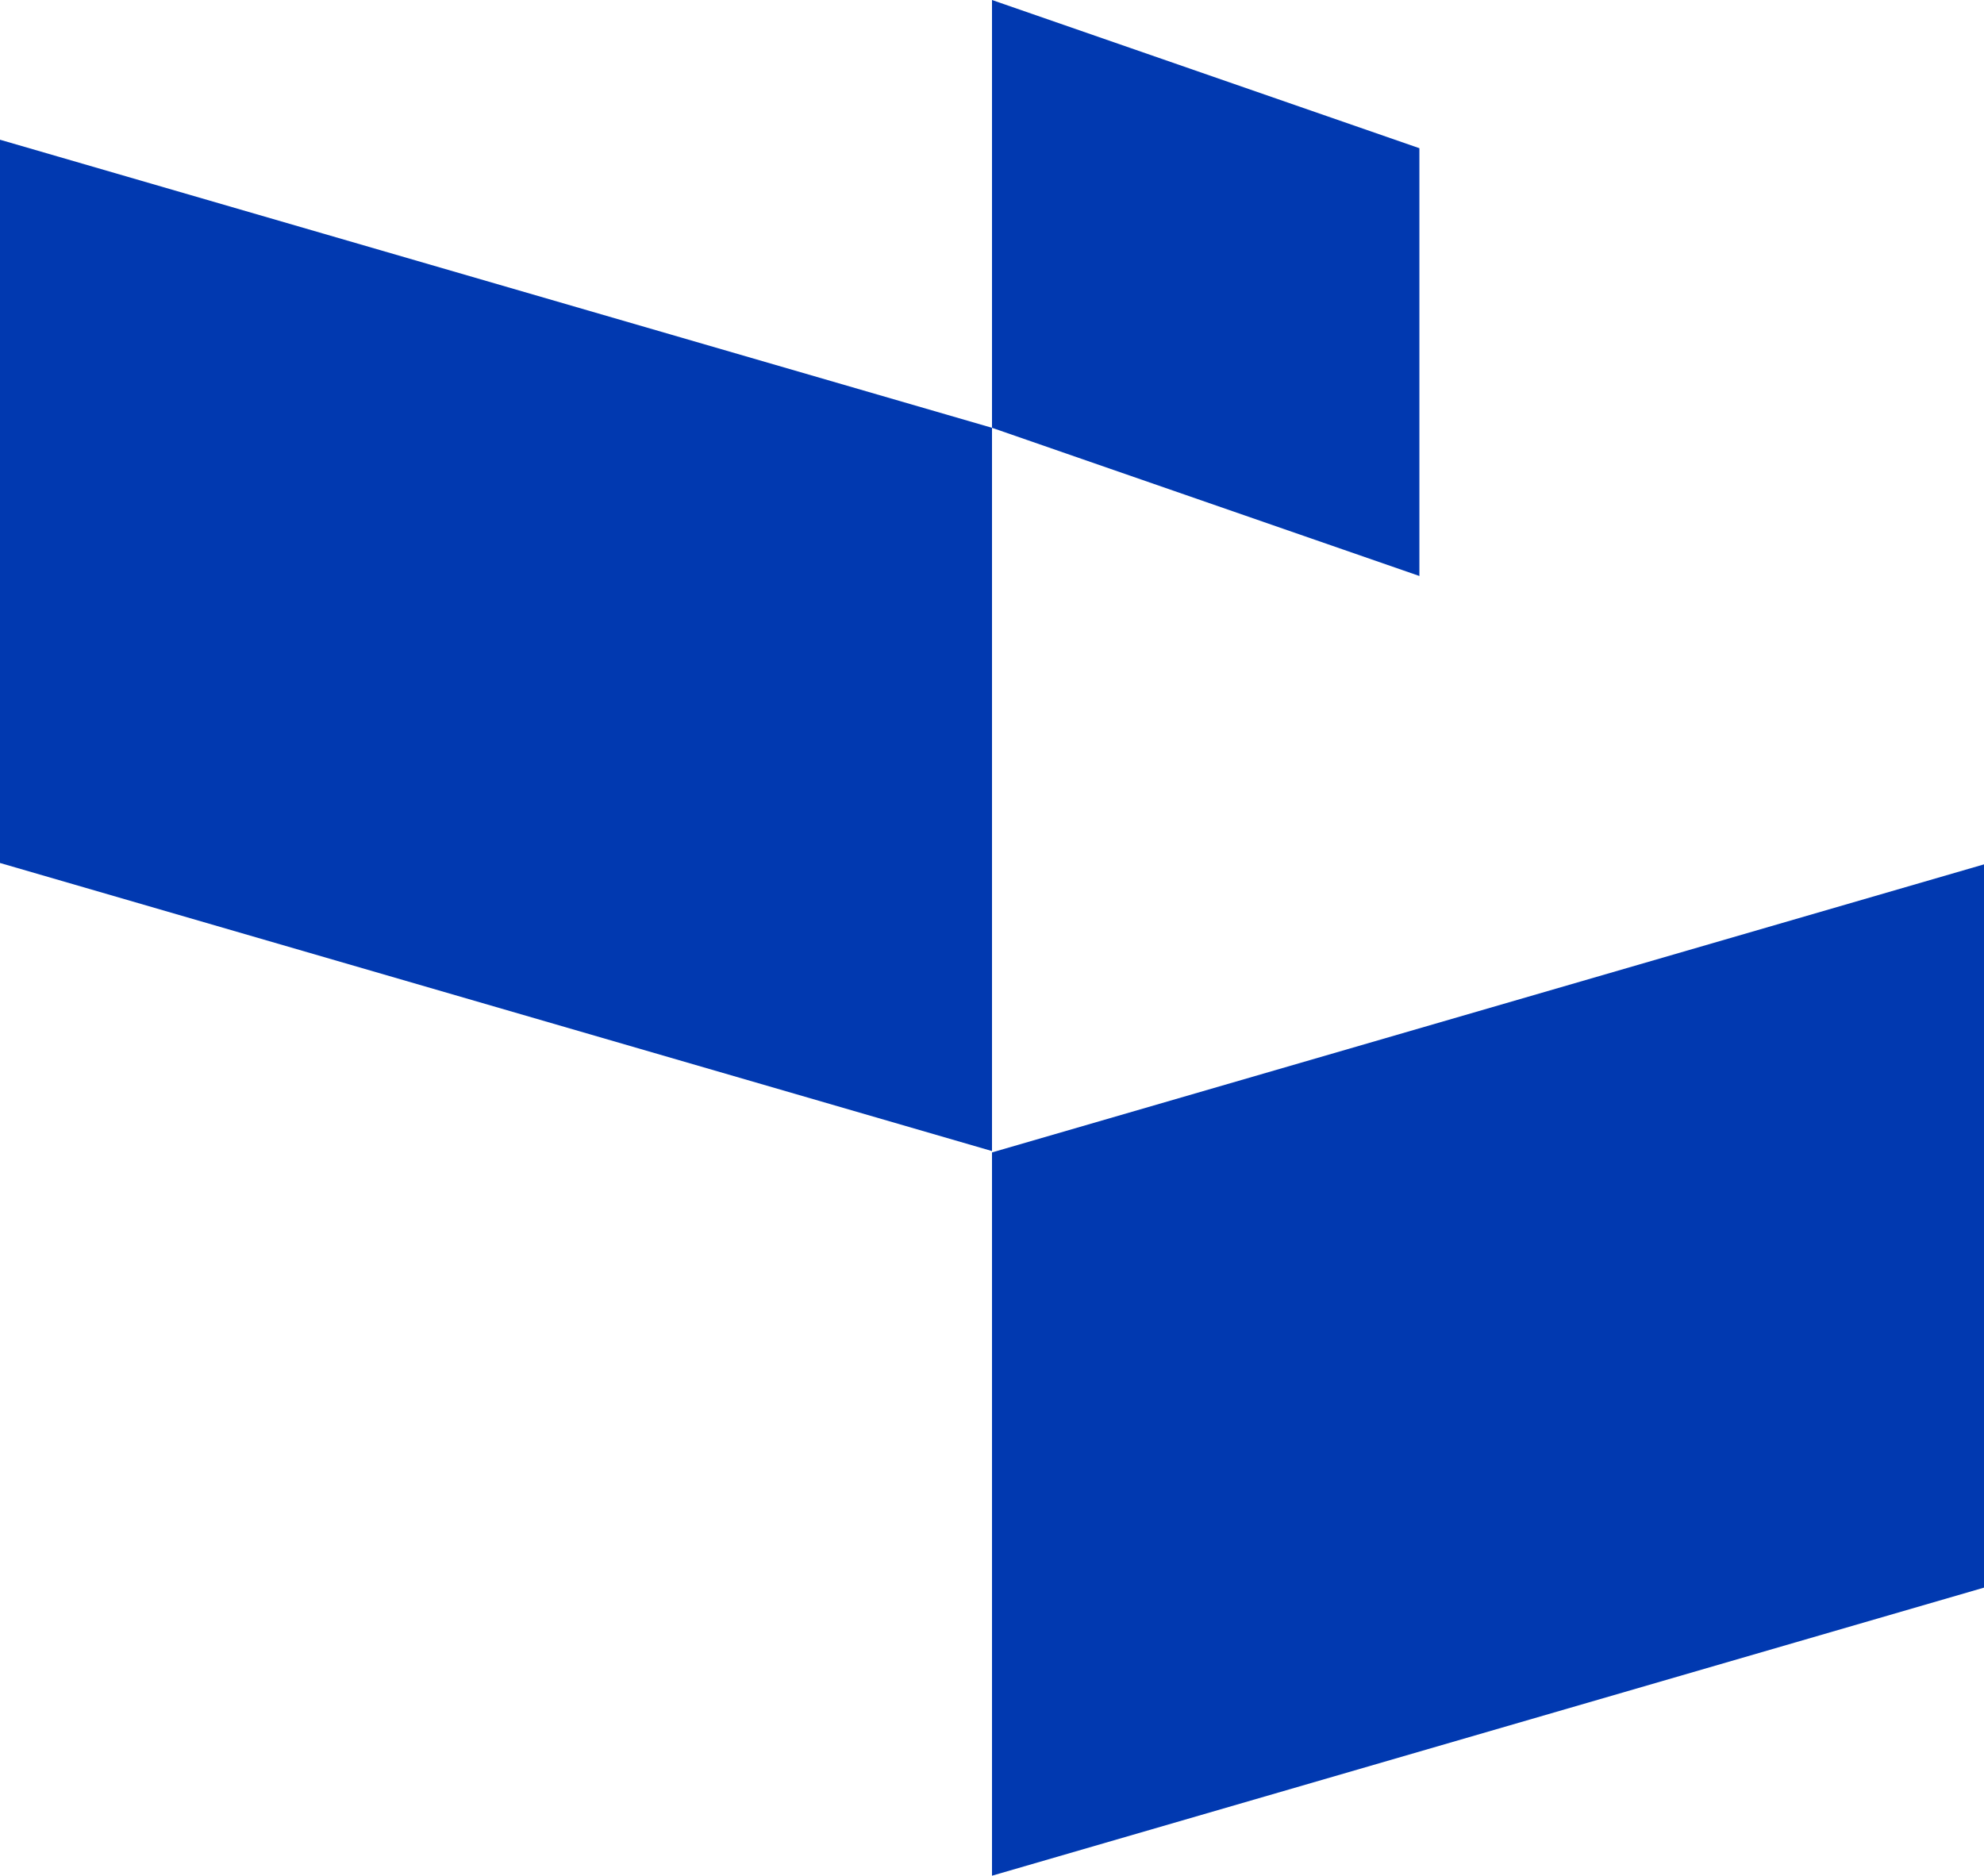 <svg xmlns="http://www.w3.org/2000/svg" width="330" height="312" viewBox="0 0 330 312" fill="none"><g clip-path="url(#clip0_9_50)"><path d="M165 71.16L236.089 95.808V24.652L165 0V71.16Z" fill="#0139B0"></path><path d="M330 264.081L165 312V191.691L330 143.776V264.081Z" fill="#0139B0"></path><path d="M0 143.545L165 191.465V71.16L0 23.241V143.545Z" fill="#0139B0"></path></g><defs><clipPath id="clip0_9_50"><rect width="330" height="312" fill="white"></rect></clipPath></defs></svg>